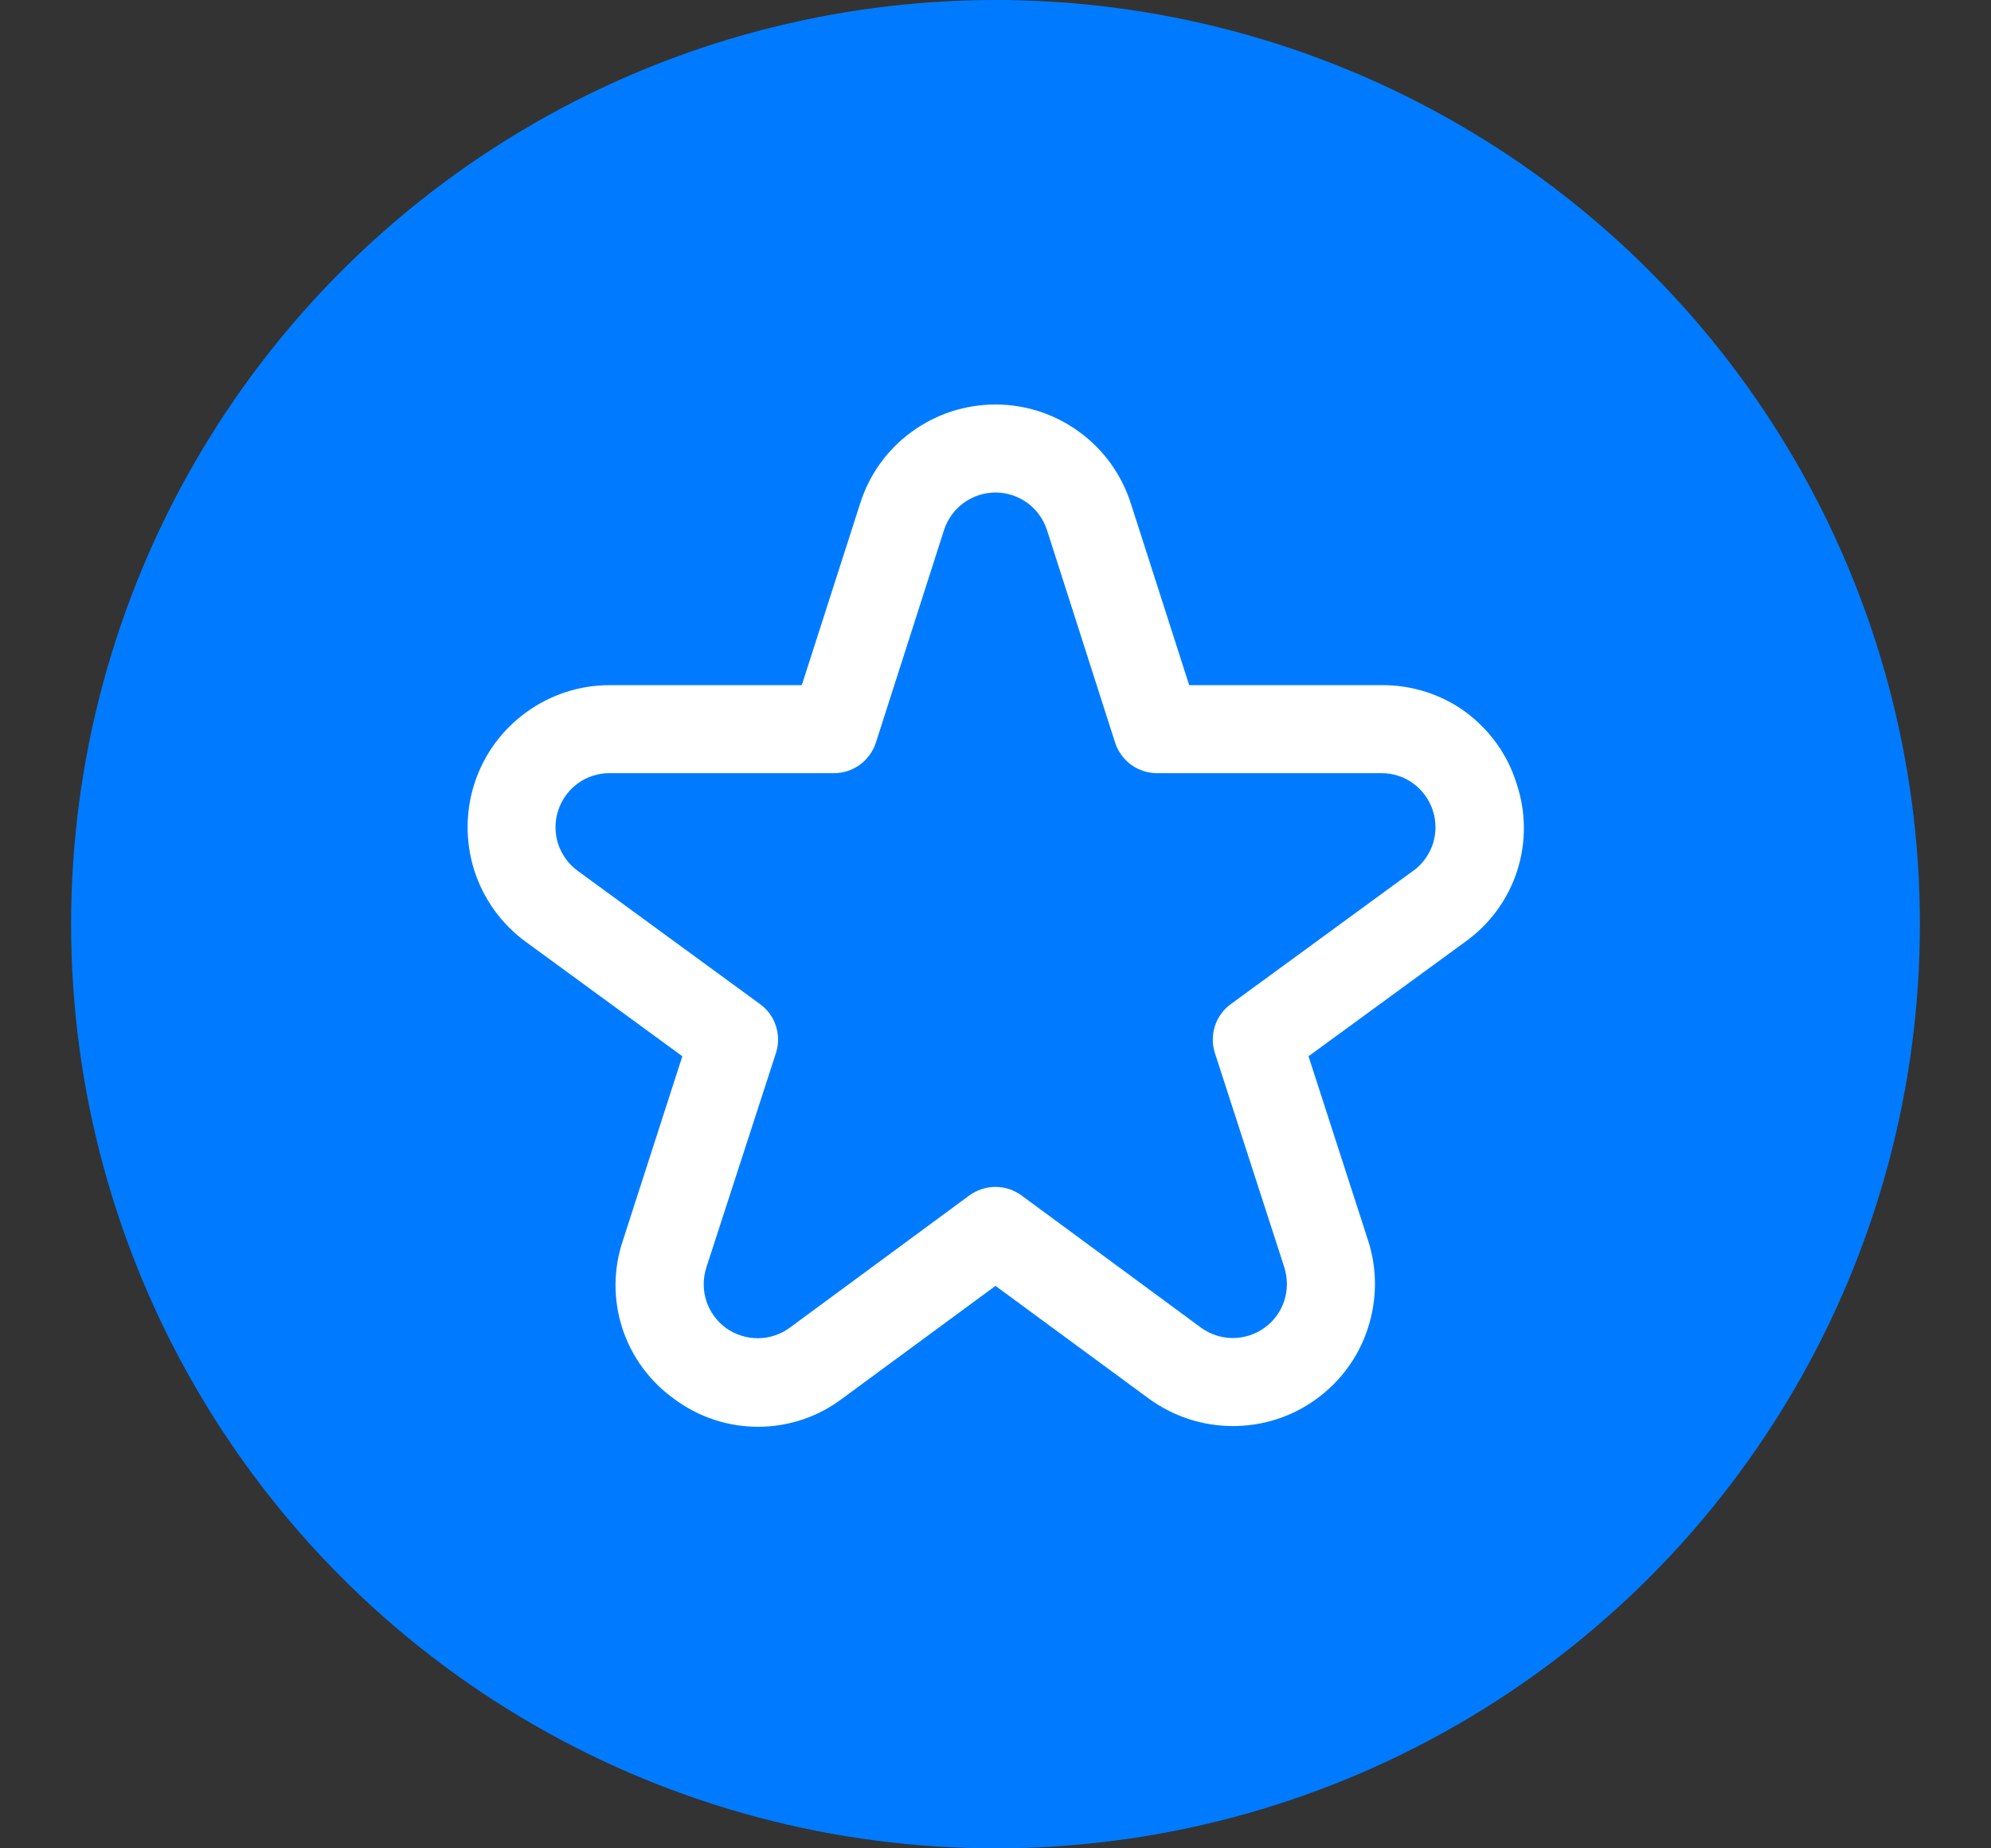 <svg width="14" height="13" viewBox="0 0 14 13" fill="none" xmlns="http://www.w3.org/2000/svg">
<rect x="0" y="0" width="14" height="13" fill="#333333" stroke="none"/>
<circle cx="7" cy="6.5" r="6.5" fill="#007BFF"/>
<g clip-path="url(#clip0_629_7435)">
<path d="M10.663 5.508C10.6 5.306 10.473 5.131 10.303 5.006C10.132 4.882 9.925 4.817 9.714 4.819H8.362L7.951 3.539C7.886 3.337 7.759 3.161 7.588 3.037C7.417 2.912 7.211 2.845 7 2.845C6.788 2.845 6.582 2.912 6.411 3.037C6.24 3.161 6.113 3.337 6.049 3.539L5.638 4.819H4.285C4.075 4.819 3.87 4.886 3.7 5.01C3.529 5.134 3.402 5.308 3.337 5.508C3.272 5.708 3.272 5.924 3.336 6.125C3.401 6.325 3.527 6.5 3.697 6.624L4.798 7.429L4.38 8.725C4.312 8.926 4.311 9.143 4.377 9.345C4.443 9.546 4.573 9.721 4.746 9.843C4.917 9.969 5.123 10.036 5.335 10.035C5.547 10.034 5.753 9.965 5.922 9.837L7 9.044L8.077 9.836C8.248 9.961 8.453 10.029 8.664 10.03C8.876 10.031 9.082 9.966 9.253 9.842C9.425 9.718 9.553 9.544 9.618 9.343C9.684 9.142 9.685 8.926 9.62 8.725L9.201 7.429L10.303 6.624C10.475 6.501 10.603 6.327 10.668 6.125C10.733 5.924 10.731 5.708 10.663 5.508ZM9.938 6.124L8.655 7.062C8.603 7.1 8.563 7.154 8.543 7.216C8.523 7.278 8.523 7.345 8.543 7.407L9.031 8.914C9.055 8.991 9.055 9.073 9.03 9.15C9.005 9.226 8.957 9.292 8.891 9.339C8.826 9.386 8.748 9.411 8.667 9.411C8.587 9.41 8.509 9.385 8.444 9.337L7.183 8.408C7.13 8.369 7.066 8.348 7 8.348C6.934 8.348 6.87 8.369 6.816 8.408L5.555 9.337C5.49 9.385 5.412 9.412 5.331 9.412C5.251 9.413 5.172 9.388 5.106 9.341C5.041 9.294 4.992 9.227 4.967 9.151C4.942 9.074 4.942 8.991 4.967 8.914L5.456 7.407C5.476 7.345 5.476 7.278 5.456 7.216C5.436 7.154 5.397 7.1 5.344 7.062L4.061 6.124C3.997 6.077 3.949 6.01 3.924 5.934C3.9 5.858 3.9 5.776 3.925 5.7C3.95 5.624 3.998 5.557 4.063 5.51C4.127 5.463 4.205 5.438 4.285 5.438H5.864C5.93 5.438 5.993 5.417 6.046 5.379C6.099 5.34 6.139 5.285 6.159 5.223L6.638 3.728C6.663 3.651 6.711 3.585 6.776 3.537C6.841 3.49 6.92 3.464 7 3.464C7.08 3.464 7.159 3.49 7.224 3.537C7.289 3.585 7.337 3.651 7.362 3.728L7.841 5.223C7.861 5.285 7.901 5.34 7.954 5.379C8.007 5.417 8.07 5.438 8.136 5.438H9.715C9.795 5.438 9.873 5.463 9.937 5.51C10.002 5.557 10.05 5.624 10.075 5.7C10.1 5.776 10.1 5.858 10.076 5.934C10.051 6.01 10.003 6.077 9.939 6.124H9.938Z" fill="white"/>
</g>
<defs>
<clipPath id="clip0_629_7435">
<rect width="7.429" height="7.429" fill="white" transform="translate(3.286 2.786)"/>
</clipPath>
</defs>
</svg>
